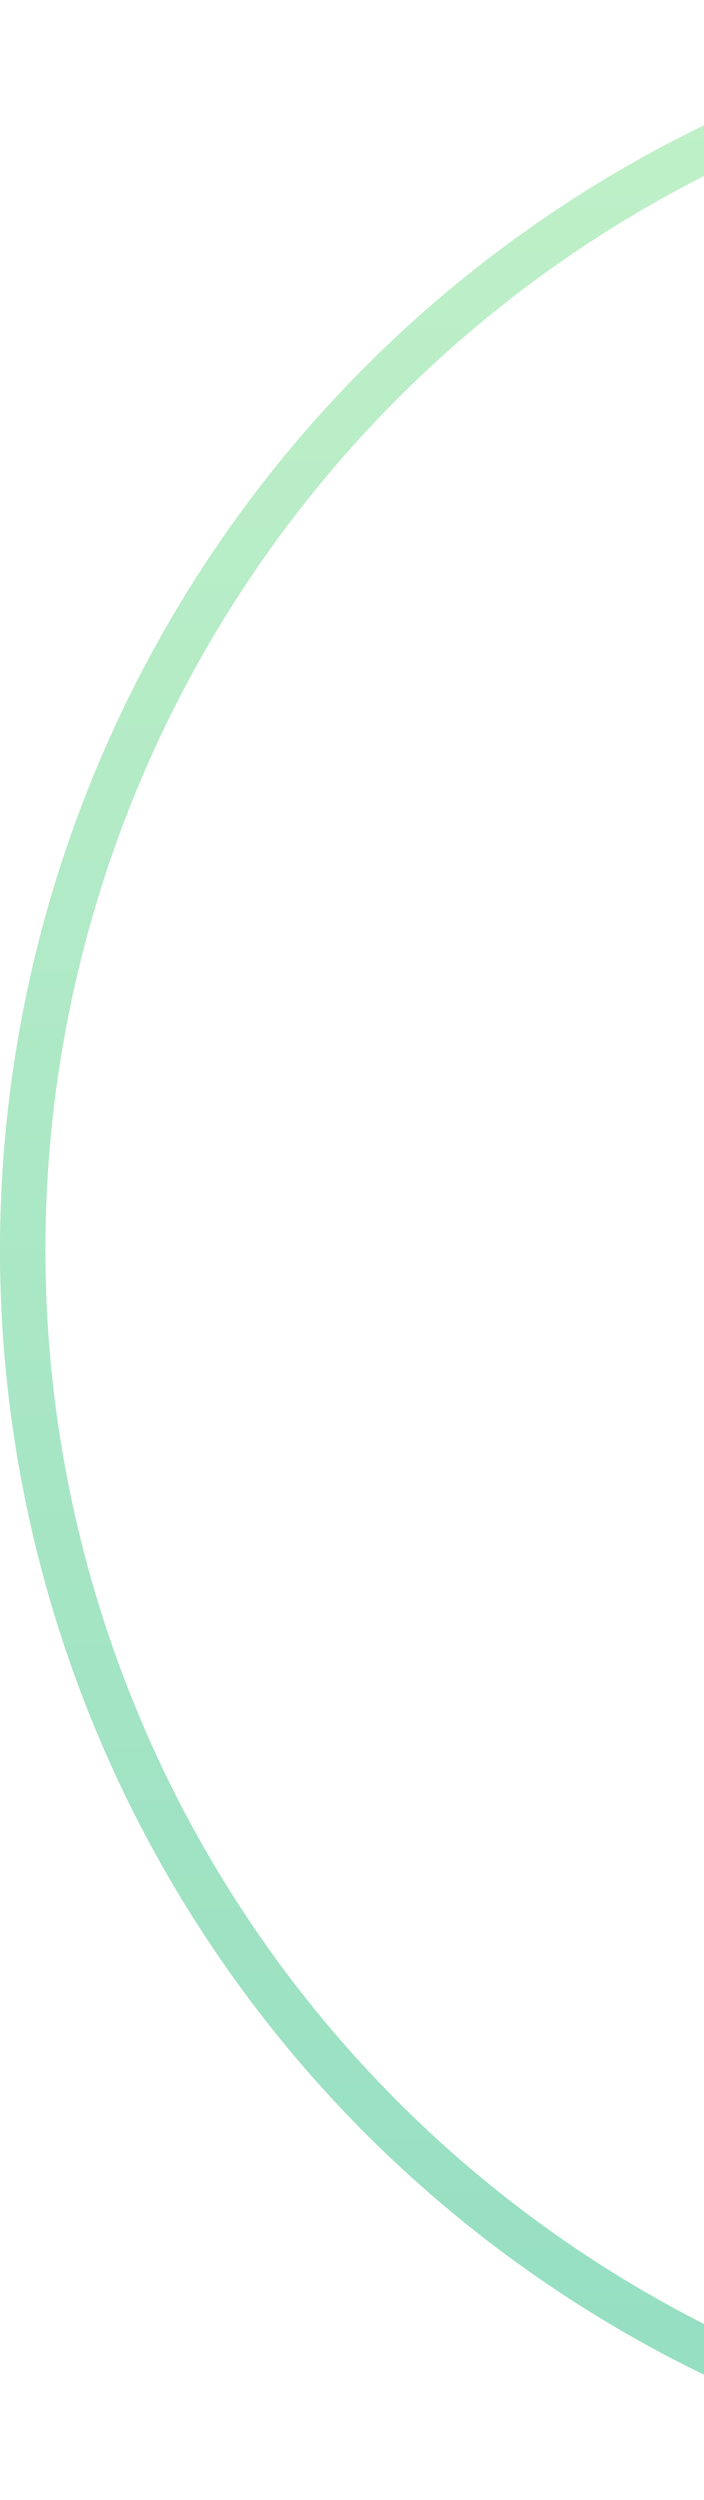 <?xml version="1.0" encoding="UTF-8"?> <svg xmlns="http://www.w3.org/2000/svg" width="31" height="110" viewBox="0 0 31 110" fill="none"> <circle cx="55" cy="55" r="54" stroke="url(#paint0_linear_2479_4640)" stroke-width="2"></circle> <defs> <linearGradient id="paint0_linear_2479_4640" x1="55" y1="0" x2="55" y2="110" gradientUnits="userSpaceOnUse"> <stop stop-color="#C1F1C8"></stop> <stop offset="1" stop-color="#94DEC2"></stop> </linearGradient> </defs> </svg> 